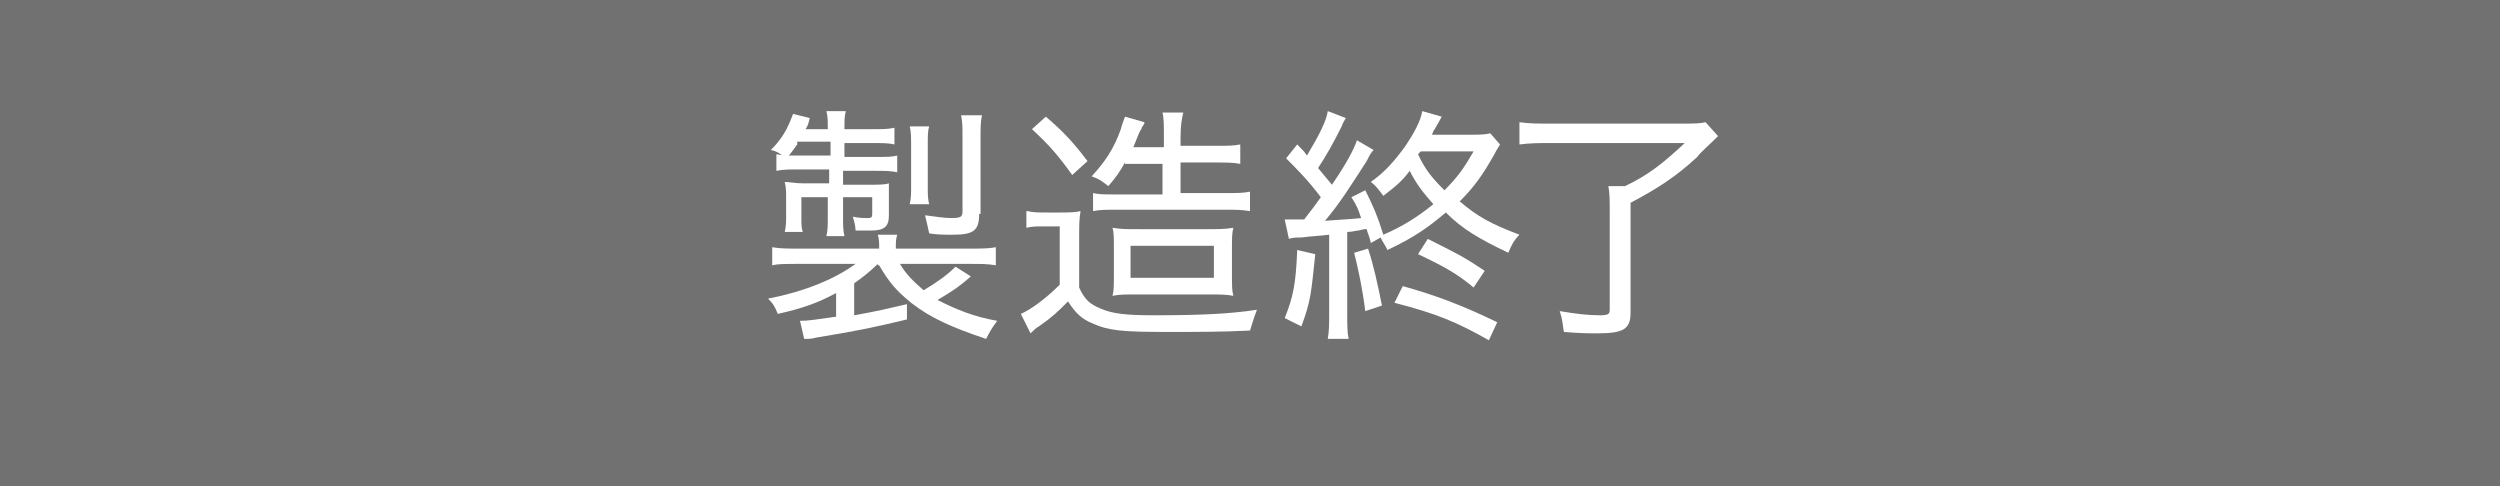 <?xml version="1.0" encoding="utf-8"?>
<!-- Generator: Adobe Illustrator 27.7.0, SVG Export Plug-In . SVG Version: 6.00 Build 0)  -->
<svg version="1.1" id="レイヤー_1" xmlns="http://www.w3.org/2000/svg" xmlns:xlink="http://www.w3.org/1999/xlink" x="0px"
	 y="0px" width="180px" height="35px" viewBox="0 0 180 35" style="enable-background:new 0 0 180 35;" xml:space="preserve">
<style type="text/css">
	.st0{fill:#717171;}
	.st1{fill:#FFFFFF;}
</style>
<rect class="st0" width="180" height="35"/>
<g>
	<path class="st1" d="M63.2,19c-0.5,0.5-1,0.9-1.7,1.4v2.3c1.7-0.3,2.5-0.5,3.8-0.8V23c-2.1,0.5-3.4,0.8-6.5,1.3
		c-0.4,0.1-0.5,0.1-0.9,0.1l-0.3-1.3c0.6,0,1.2-0.1,2.6-0.3v-1.7c-1.3,0.7-2.4,1.1-4.2,1.5c-0.2-0.5-0.3-0.7-0.7-1.1
		c2.6-0.5,4.8-1.4,6.3-2.5h-4.1c-1,0-1.5,0-1.9,0.1v-1.3c0.6,0.1,1.1,0.1,2,0.1h5.7v-0.1c0-0.3,0-0.6-0.1-0.9h1.4
		c-0.1,0.3-0.1,0.6-0.1,0.9v0.1h5.2c0.9,0,1.5,0,2-0.1v1.3C71.1,19,70.7,19,69.7,19h-4.9c0.4,0.7,0.9,1.2,1.7,1.9
		c1-0.6,1.7-1.1,2.3-1.7l1.1,0.7c-0.9,0.8-1.4,1.1-2.4,1.7c1.4,0.7,2.6,1.2,4.3,1.5c-0.3,0.4-0.5,0.7-0.8,1.3
		c-2.4-0.8-4-1.5-5.4-2.6c-1.1-0.9-1.6-1.5-2.3-2.7H63.2z M57.4,10.4c-0.3,0.4-0.4,0.6-0.8,1c-0.4-0.3-0.6-0.5-1.1-0.6
		c0.8-0.8,1.2-1.5,1.6-2.6l1.2,0.3C58.2,8.9,58.2,9,58,9.3h1.6c0-0.7,0-0.9-0.1-1.3h1.4c-0.1,0.4-0.1,0.6-0.1,1.3h2
		c0.8,0,1.1,0,1.6-0.1v1.2c-0.4-0.1-0.9-0.1-1.6-0.1h-2v1H63c0.9,0,1.2,0,1.6-0.1v1.2c-0.5-0.1-0.9-0.1-1.6-0.1h-2.3v1h1.8
		c0.8,0,1.2,0,1.5-0.1c0,0.3,0,0.5,0,0.9v1.4c0,0.8-0.3,1.1-1.3,1.1c-0.3,0-0.4,0-1.1,0c0-0.3-0.1-0.7-0.2-1
		c0.4,0.1,0.9,0.1,1.1,0.1c0.3,0,0.3-0.1,0.3-0.4v-1.1h-2.1v1.4c0,0.6,0,1,0.1,1.4h-1.3c0.1-0.4,0.1-0.8,0.1-1.4v-1.4h-1.9v1.4
		c0,0.6,0,0.8,0.1,1.1h-1.3c0.1-0.4,0.1-0.7,0.1-1.2v-1.3c0-0.4,0-0.7-0.1-1.1c0.3,0,0.8,0.1,1.3,0.1h1.9v-1h-2.3
		c-0.6,0-1,0-1.5,0.1v-1.2c0.4,0.1,0.8,0.1,1.4,0.1h2.5v-1H57.4z M65.5,14.7c0.1-0.4,0.1-0.8,0.1-1.2v-3.1c0-0.5,0-0.9-0.1-1.3h1.4
		c-0.1,0.3-0.1,0.7-0.1,1.3v3.1c0,0.5,0,0.8,0.1,1.2H65.5z M70.5,15.4c0,1.2-0.4,1.5-1.9,1.5c-0.5,0-1.2,0-1.7-0.1
		c-0.1-0.5-0.2-0.9-0.3-1.3c0.8,0.1,1.4,0.2,1.9,0.2c0.7,0,0.8-0.1,0.8-0.5V9.8c0-0.6,0-1-0.1-1.5h1.5c-0.1,0.5-0.1,0.9-0.1,1.6
		V15.4z"/>
	<path class="st1" d="M74,15.2c0.4,0.1,0.7,0.1,1.4,0.1h1c0.5,0,1,0,1.4-0.1c-0.1,0.6-0.1,1-0.1,1.9v3.6c0.4,0.9,0.8,1.2,1.5,1.5
		c0.9,0.4,1.9,0.5,3.9,0.5c3.3,0,5.5-0.1,7.4-0.4c-0.3,0.8-0.3,0.9-0.5,1.5c-1.9,0.1-4,0.1-6,0.1c-3.2,0-4.2-0.1-5.3-0.6
		c-0.8-0.3-1.3-0.8-1.8-1.6c-0.8,0.8-1.1,1.1-2.1,1.8c-0.2,0.1-0.4,0.3-0.6,0.5l-0.7-1.4c0.7-0.3,1.8-1.1,2.8-2.1v-4.2h-1.1
		c-0.6,0-0.9,0-1.3,0.1V15.2z M75.3,8.4c1.3,1.1,2.1,2,3,3.2l-1.1,1c-1-1.4-1.7-2.2-2.9-3.3L75.3,8.4z M81,11.7
		c-0.4,0.7-0.6,1-1.2,1.7c-0.4-0.3-0.6-0.5-1.2-0.7c1-1.1,1.6-2,2.1-3.4c0.1-0.4,0.2-0.6,0.3-0.9l1.4,0.4c0,0.1,0,0.1-0.2,0.4
		c0,0,0,0.1-0.1,0.2c-0.1,0.2-0.1,0.2-0.5,1.2h2.2V9.9c0-0.9,0-1.4-0.1-1.8h1.5C85.1,8.5,85,9,85,9.9v0.6h2.5c0.9,0,1.3,0,1.8-0.1
		v1.4c-0.5-0.1-1-0.1-1.7-0.1H85v2.2h3.3c0.8,0,1.2,0,1.7-0.1v1.4c-0.6-0.1-1.1-0.1-1.7-0.1h-8c-0.6,0-1.1,0-1.6,0.1v-1.3
		c0.4,0.1,0.8,0.1,1.6,0.1h3.4v-2.2H81z M81.8,21.2c-0.8,0-1.2,0-1.7,0.1c0.1-0.4,0.1-0.6,0.1-1.7V18c0-0.9,0-1.3-0.1-1.6
		c0.6,0.1,1,0.1,1.9,0.1h4.9c0.8,0,1.3,0,1.9-0.1c-0.1,0.4-0.1,0.7-0.1,1.7v1.5c0,1,0,1.3,0.1,1.7c-0.5-0.1-1-0.1-1.9-0.1H81.8z
		 M81.4,20h6v-2.3h-6V20z"/>
	<path class="st1" d="M92.5,15.8c0.3,0,0.5,0,0.8,0c0.3,0,0.3,0,0.6,0c0.7-0.9,0.7-0.9,1.2-1.6c-0.9-1.2-1.7-2-2.5-2.8l0.8-1
		c0.4,0.4,0.5,0.5,0.7,0.8c0.9-1.5,1.4-2.5,1.5-3.2l1.3,0.5c-0.1,0.2-0.2,0.3-0.3,0.6c-0.6,1.2-1.1,2.1-1.7,3c0.4,0.5,0.6,0.7,1,1.2
		c1.1-1.6,1.6-2.6,1.8-3.2l1.2,0.7c-0.2,0.2-0.3,0.4-0.5,0.8c-1.1,1.7-1.9,3-3,4.3c1.2-0.1,1.7-0.1,2.6-0.2
		c-0.2-0.6-0.3-0.9-0.7-1.5l1-0.5c0.6,1.2,0.9,1.9,1.3,3.2c1.4-0.6,2.5-1.3,3.6-2.2c-0.7-0.8-1.2-1.4-1.7-2.4
		c-0.6,0.8-1,1.1-1.9,1.8c-0.3-0.4-0.5-0.7-0.9-1c1-0.7,1.7-1.5,2.5-2.6c0.6-0.9,1.1-1.8,1.2-2.5l1.4,0.4c-0.1,0.2-0.1,0.2-0.5,0.9
		c-0.1,0.1-0.1,0.2-0.2,0.4h2.5c0.9,0,1.3,0,1.7-0.1l0.7,0.8c-0.1,0.2-0.2,0.3-0.4,0.7c-0.9,1.6-1.5,2.4-2.5,3.4
		c1.3,1.1,2.2,1.6,4.3,2.4c-0.4,0.4-0.6,0.8-0.8,1.3c-2.1-1-3.3-1.7-4.5-2.9c-1.3,1.1-2.3,1.8-4.2,2.7c-0.2-0.4-0.3-0.5-0.5-0.9
		l-0.7,0.4c-0.1-0.5-0.2-0.6-0.3-1c-0.2,0-0.2,0-0.6,0.1c-0.2,0-0.4,0.1-0.8,0.1v5.9c0,0.8,0,1.3,0.1,1.8h-1.5
		c0.1-0.6,0.1-1.1,0.1-1.8v-5.7c-0.8,0.1-1.3,0.1-2,0.2c-0.4,0-0.6,0-0.9,0.1L92.5,15.8z M94.7,18.3c-0.3,2.8-0.3,3.3-1,5.2
		l-1.2-0.6c0.6-1.5,0.8-2.4,0.9-4.9L94.7,18.3z M98.5,17.9c0.4,1.2,0.7,2.6,1,4.1l-1.2,0.4c-0.2-1.6-0.5-3-0.8-4.2L98.5,17.9z
		 M107.2,24.5c-2.3-1.3-3.7-1.9-6.8-2.7l0.6-1.2c2.5,0.7,4.3,1.4,6.8,2.6L107.2,24.5z M106.1,20.7c-1.2-1-2.1-1.5-4-2.4l0.7-1.1
		c2.2,1.1,2.6,1.3,4.1,2.3L106.1,20.7z M102.3,10.9c-0.1,0.1-0.1,0.1-0.2,0.2c0.5,1.1,1,1.7,1.9,2.6c1-1,1.4-1.6,2.1-2.8H102.3z"/>
	<path class="st1" d="M111.7,10.3c-0.9,0-1.5,0-2.3,0.1V8.8c0.7,0.1,1.3,0.1,2.3,0.1h9.3c0.9,0,1.4,0,1.8-0.1l0.9,1
		c-0.8,0.8-1.2,1.1-1.5,1.5c-1.5,1.4-2.9,2.3-4.8,3.3v7.9c0,1.2-0.5,1.5-2.4,1.5c-0.6,0-1.2,0-2.4-0.1c-0.1-0.6-0.1-0.9-0.3-1.5
		c1.2,0.2,2,0.3,2.9,0.3c0.6,0,0.7-0.1,0.7-0.4v-7.1c0-0.7,0-1.3-0.1-1.8h1.2c1.7-0.8,2.8-1.7,4.3-3.1H111.7z"/>
</g>
</svg>

